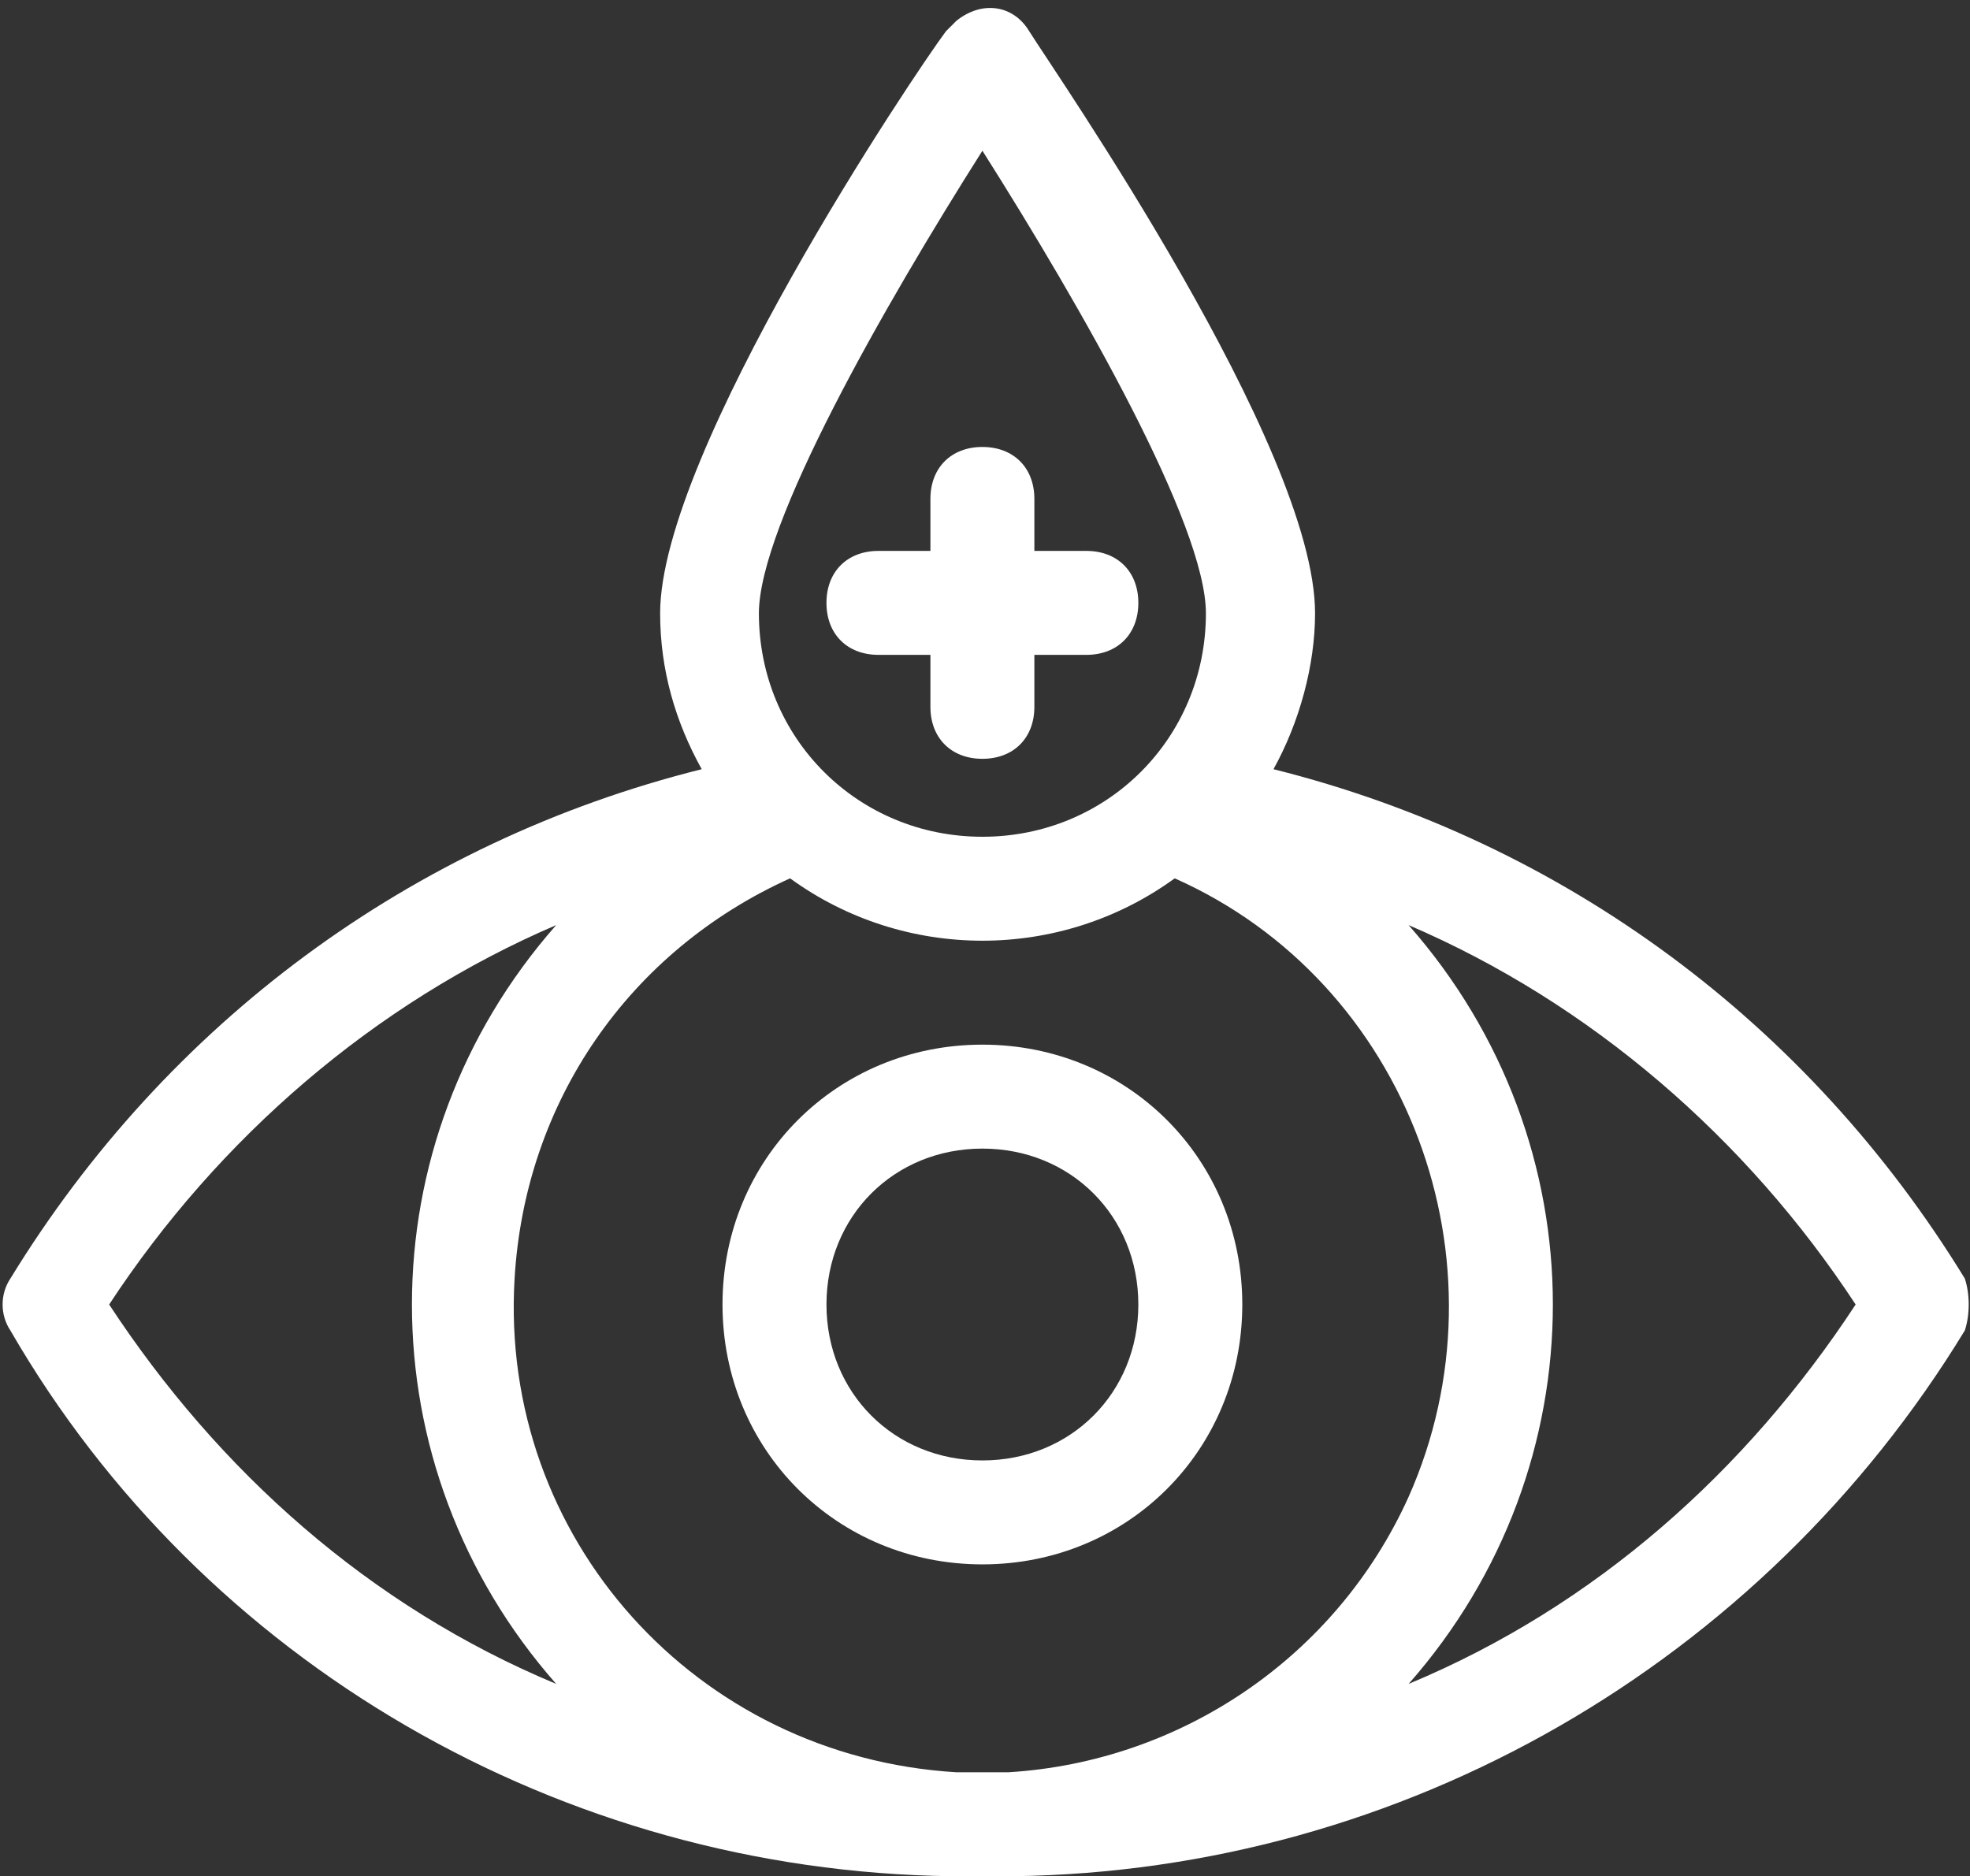<?xml version="1.0" encoding="UTF-8" standalone="no"?><svg xmlns="http://www.w3.org/2000/svg" xmlns:xlink="http://www.w3.org/1999/xlink" fill="#ffffff" height="36.1" preserveAspectRatio="xMidYMid meet" version="1" viewBox="0.1 -0.1 37.9 36.1" width="37.9" zoomAndPan="magnify"><rect x="0.1" y="-0.1" width="37.9" height="36.1" fill="#333333" stroke="none"/><g id="change1_1"><path d="M19,30c-2.8,0-5-2.2-5-5s2.2-5,5-5c2.8,0,5,2.2,5,5C24,27.8,21.8,30,19,30z M19,22c-1.7,0-3,1.3-3,3s1.3,3,3,3s3-1.3,3-3 S20.7,22,19,22z"/><path d="M37.9,24.5c-3-4.9-7.7-8.4-13.3-9.8c0.5-0.9,0.8-2,0.8-3c0-3.2-5-10.4-5.5-11.2c-0.3-0.5-0.9-0.6-1.4-0.2 c-0.1,0.1-0.2,0.2-0.2,0.2c-0.6,0.8-5.5,8.1-5.5,11.2c0,1.1,0.3,2.1,0.8,3c-5.6,1.4-10.3,4.9-13.3,9.8c-0.2,0.3-0.2,0.7,0,1 C4,31.9,10.9,35.9,18.4,36c0.2,0,0.4,0,0.6,0c0.2,0,0.4,0,0.6,0h0c7.5-0.1,14.4-4.1,18.3-10.5C38,25.2,38,24.8,37.9,24.5z M19,2.8 c1.9,3,4.3,7.2,4.3,8.9c0,2.4-1.9,4.3-4.3,4.3c-2.4,0-4.3-1.9-4.3-4.3C14.7,10,17.1,5.8,19,2.8z M2.2,25c2.1-3.2,5.1-5.8,8.6-7.3 c-3.7,4.2-3.7,10.4,0,14.6C7.2,30.8,4.3,28.2,2.2,25z M19.5,34c-0.2,0-0.3,0-0.5,0s-0.3,0-0.5,0h0c-5-0.3-8.8-4.5-8.5-9.5 c0.2-3.4,2.2-6.3,5.3-7.7c2.2,1.6,5.2,1.6,7.4,0c4.5,2,6.5,7.4,4.5,11.9C25.8,31.8,22.8,33.8,19.5,34z M27.2,32.3 c3.7-4.2,3.7-10.4,0-14.6c3.5,1.5,6.5,4.1,8.6,7.3C33.7,28.2,30.8,30.8,27.2,32.3z"/><path d="M22,11.5c0,0.6-0.4,1-1,1h-1v1c0,0.6-0.4,1-1,1s-1-0.4-1-1v-1h-1c-0.6,0-1-0.4-1-1s0.4-1,1-1h1v-1c0-0.6,0.4-1,1-1 s1,0.4,1,1v1h1C21.6,10.5,22,10.9,22,11.5z"/></g></svg>